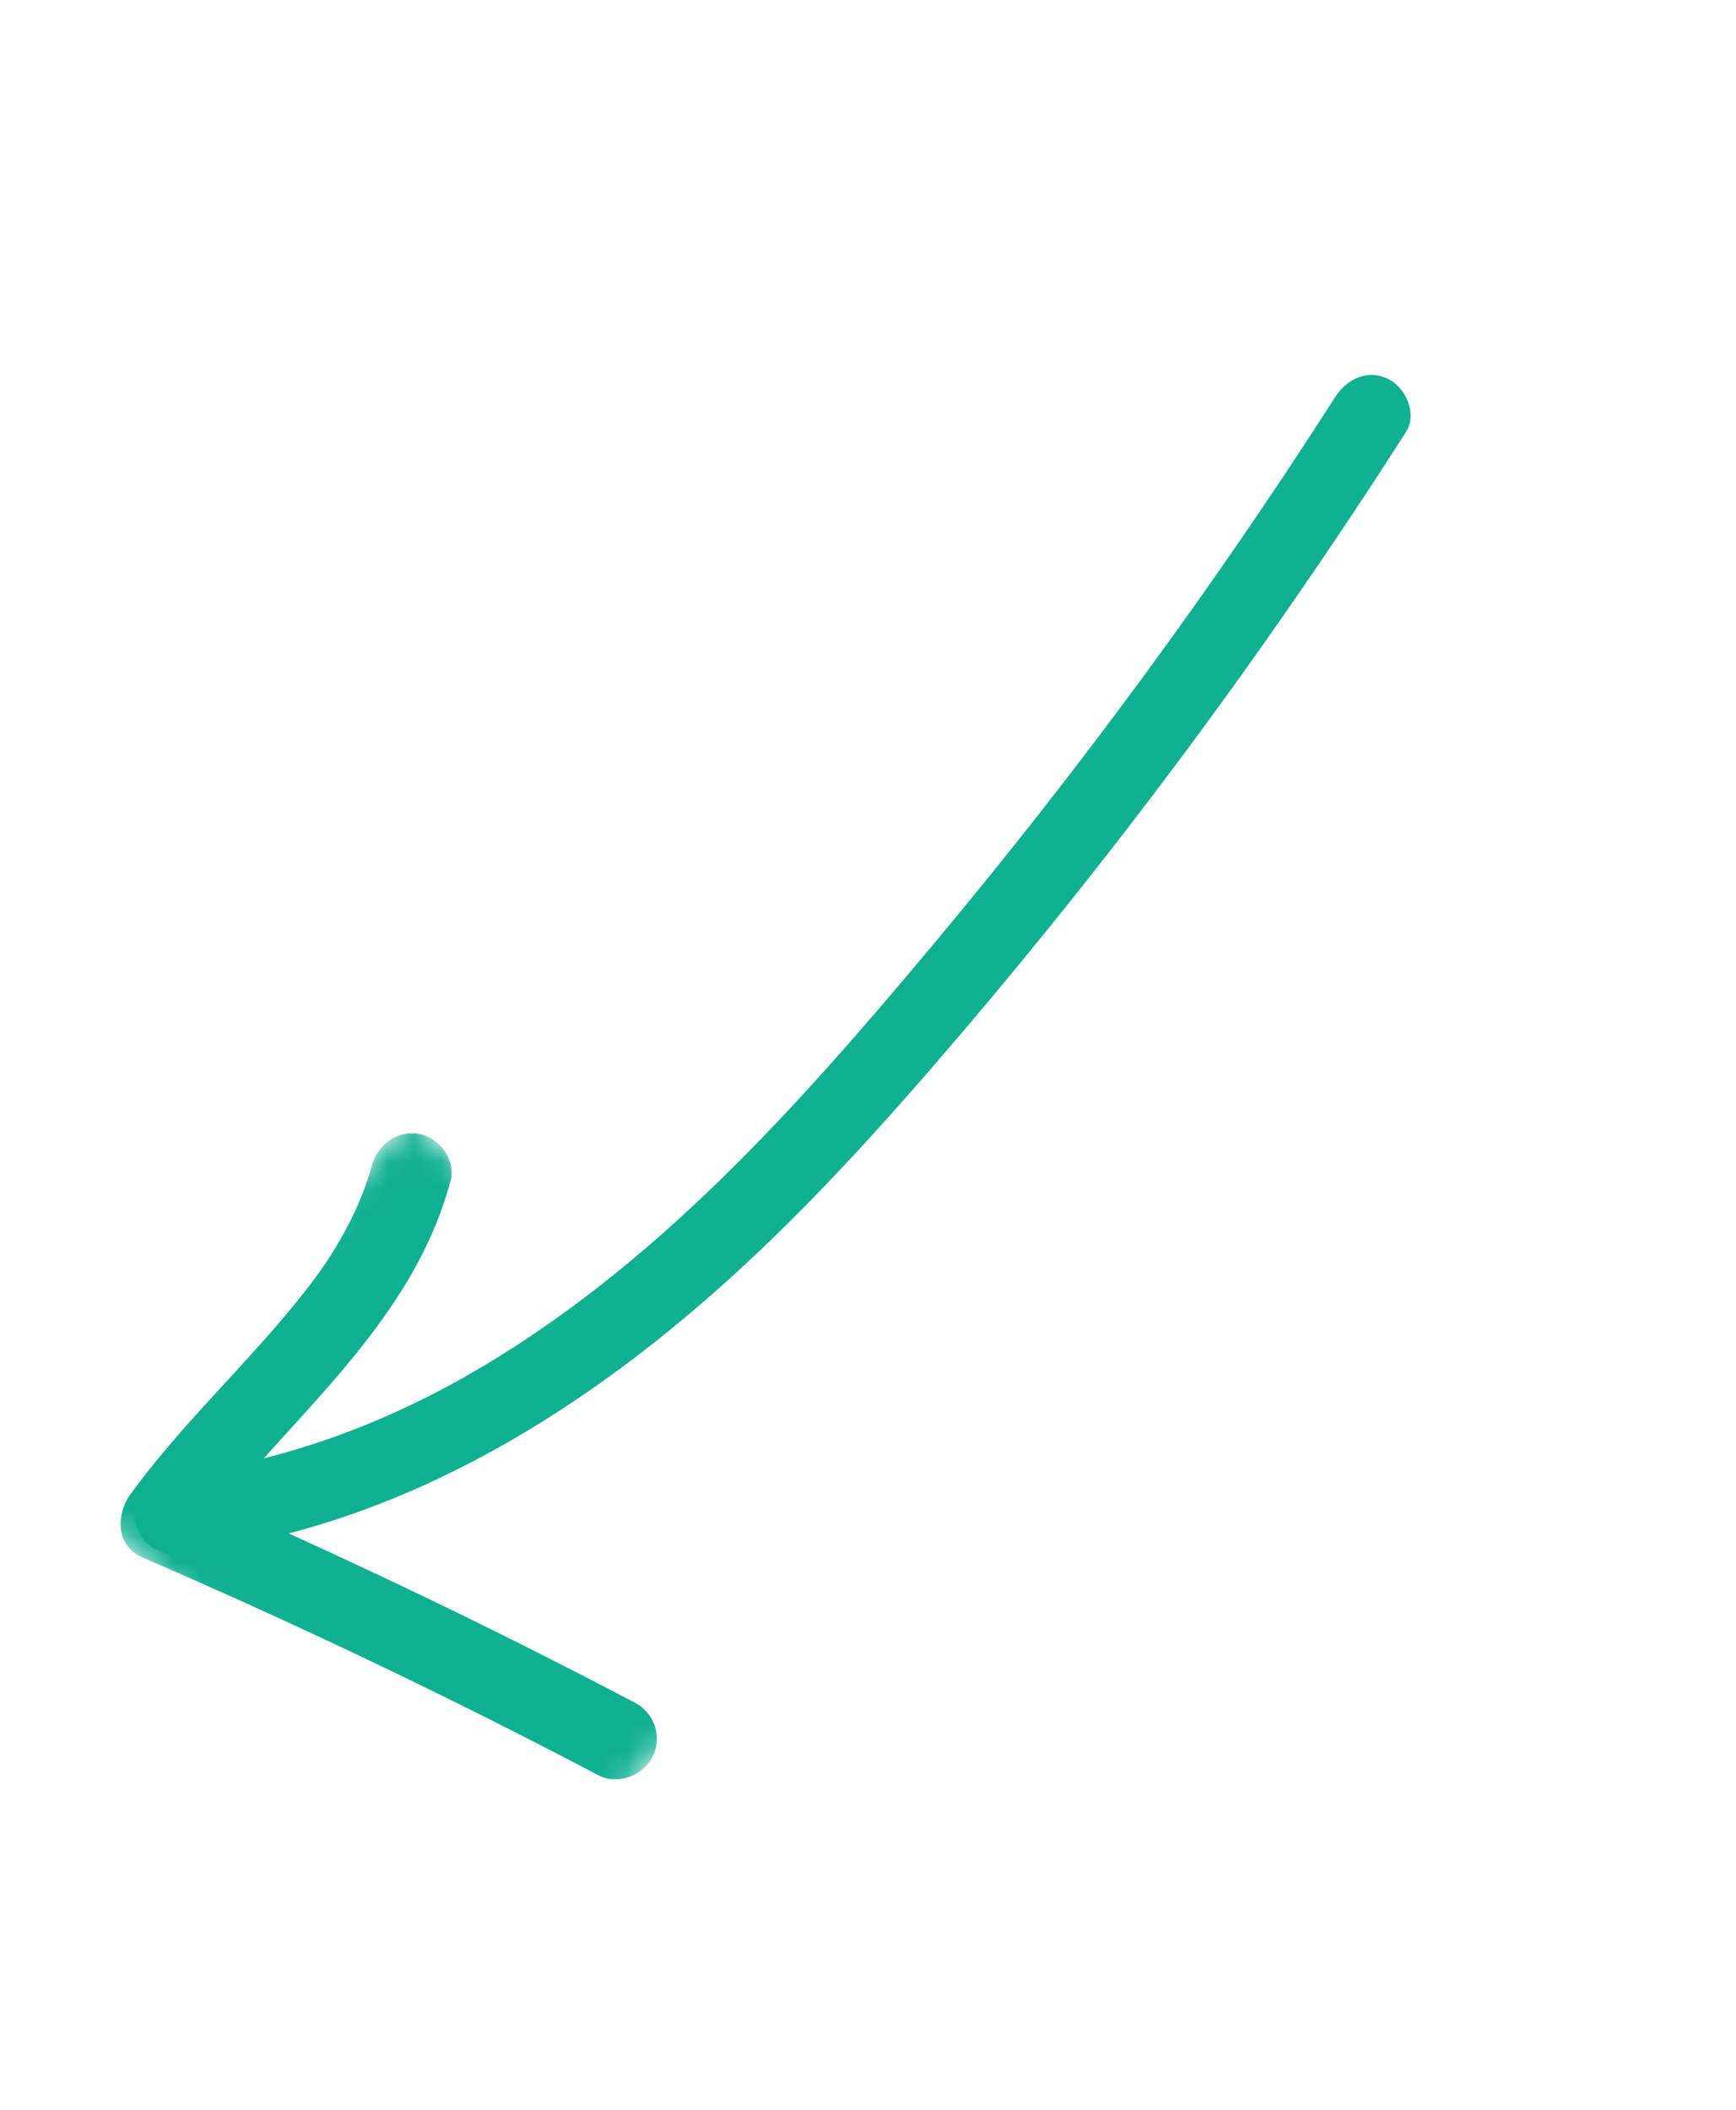 <svg width="65" height="79" viewBox="0 0 65 79" fill="none" xmlns="http://www.w3.org/2000/svg">
<path fill-rule="evenodd" clip-rule="evenodd" d="M49.988 14.872C45.457 21.948 40.456 28.755 35.053 35.224C29.909 41.381 24.477 47.517 17.453 51.514C14.111 53.416 10.27 54.812 6.443 55.203C5.646 55.285 4.997 55.955 5.041 56.778C5.081 57.555 5.799 58.248 6.6 58.166C14.494 57.358 21.469 53.154 27.279 47.902C30.445 45.041 33.299 41.852 36.062 38.606C38.886 35.286 41.604 31.875 44.209 28.381C47.165 24.415 49.975 20.339 52.642 16.174C53.076 15.495 52.639 14.513 51.978 14.188C51.198 13.805 50.424 14.191 49.988 14.872" fill="#10B092"/>
<mask id="mask0_649:25152" style="mask-type:alpha" maskUnits="userSpaceOnUse" x="2" y="41" width="31" height="31">
<path fill-rule="evenodd" clip-rule="evenodd" d="M19.671 71.182L2.65 56.019L15.296 41.823L32.317 56.986L19.671 71.182Z" fill="white"/>
</mask>
<g mask="url(#mask0_649:25152)">
<path fill-rule="evenodd" clip-rule="evenodd" d="M23.773 63.741C18.182 60.804 12.479 58.08 6.675 55.576C6.82 56.361 6.965 57.145 7.11 57.929C10.42 53.368 15.341 49.878 16.866 44.218C17.079 43.428 16.467 42.598 15.704 42.451C14.87 42.291 14.132 42.857 13.919 43.65C13.629 44.723 13.078 45.892 12.405 46.961C12.107 47.433 11.832 47.811 11.407 48.355C11 48.877 10.573 49.383 10.138 49.881C8.375 51.894 6.455 53.773 4.881 55.943C4.333 56.697 4.344 57.877 5.315 58.296C11.119 60.8 16.823 63.523 22.413 66.46C23.128 66.836 24.078 66.475 24.438 65.756C24.815 65.003 24.49 64.118 23.773 63.741" fill="#10B092"/>
</g>
</svg>
